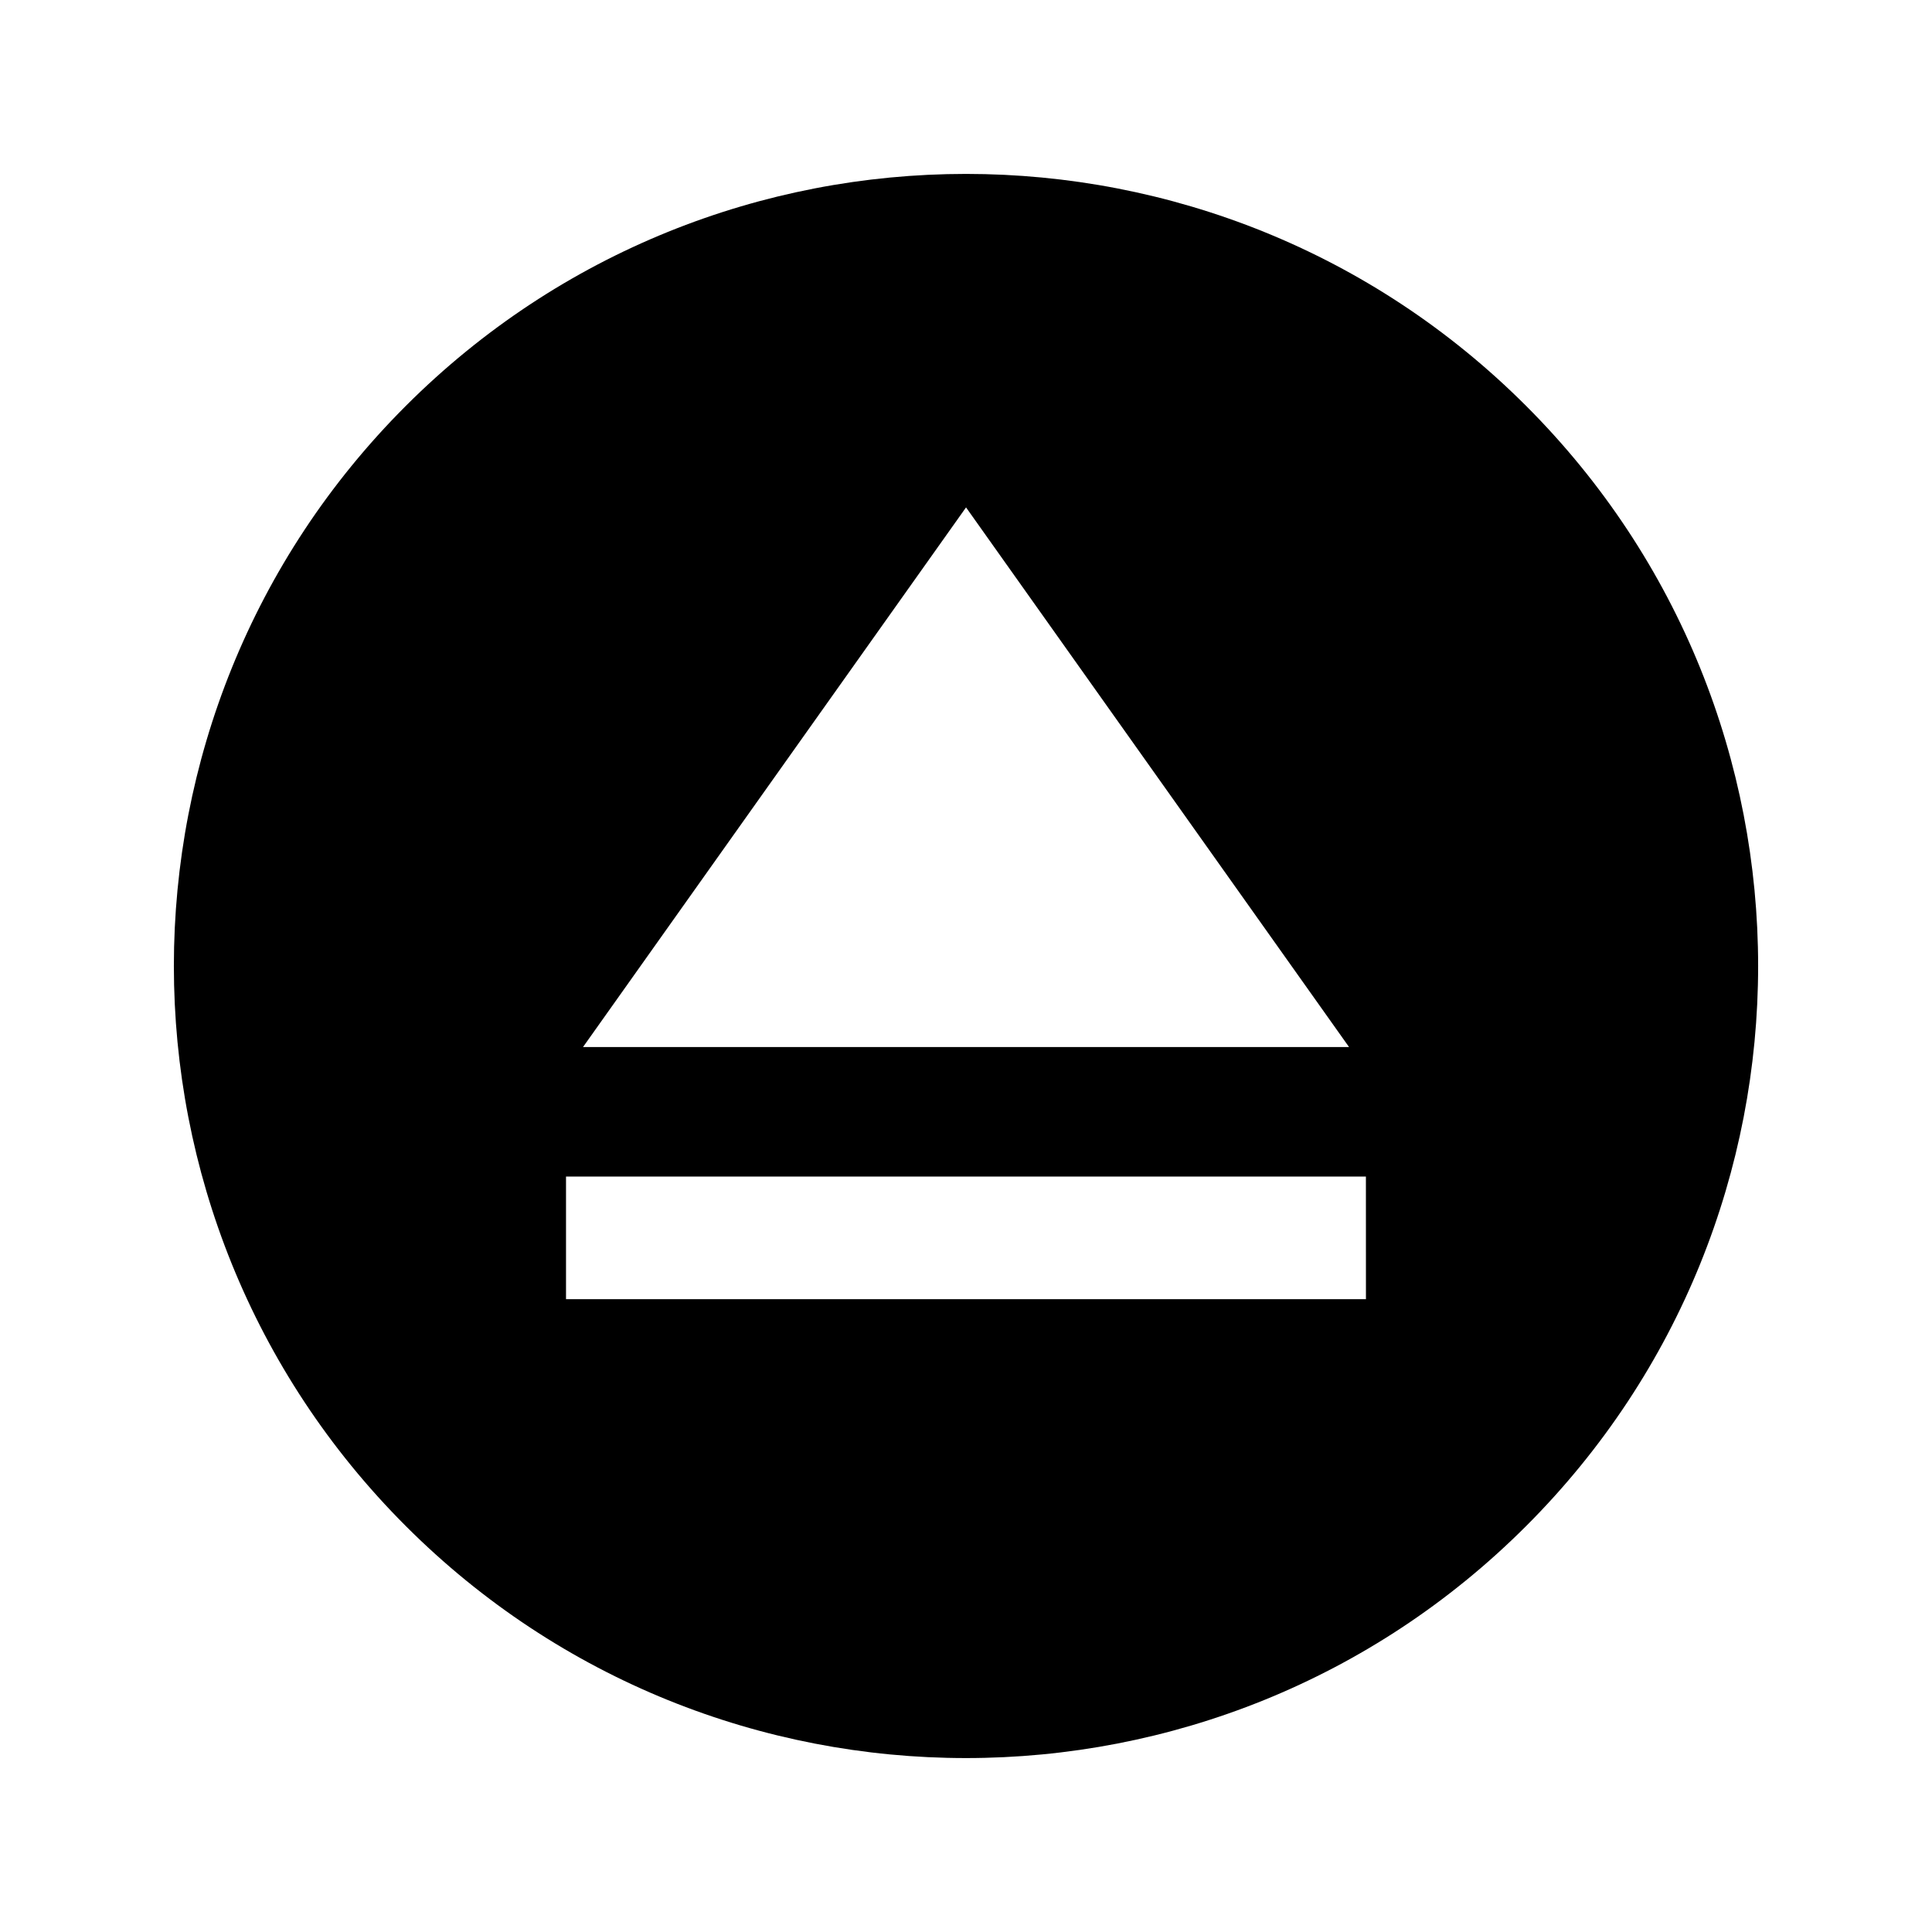 <?xml version="1.0" encoding="UTF-8"?>
<!-- Uploaded to: ICON Repo, www.svgrepo.com, Generator: ICON Repo Mixer Tools -->
<svg fill="#000000" width="800px" height="800px" version="1.1" viewBox="144 144 512 512" xmlns="http://www.w3.org/2000/svg">
 <path d="m548.43 251.56c-81.957-81.961-214.88-81.961-296.88 0-81.965 81.961-81.965 214.91 0 296.87 81.992 81.969 214.91 81.969 296.88 0 81.992-81.961 81.992-214.91 0-296.87zm-148.42 26.906 101.5 143.01-203-0.004zm105.98 209.83h-211.99v-32.496h211.98z"/>
</svg>